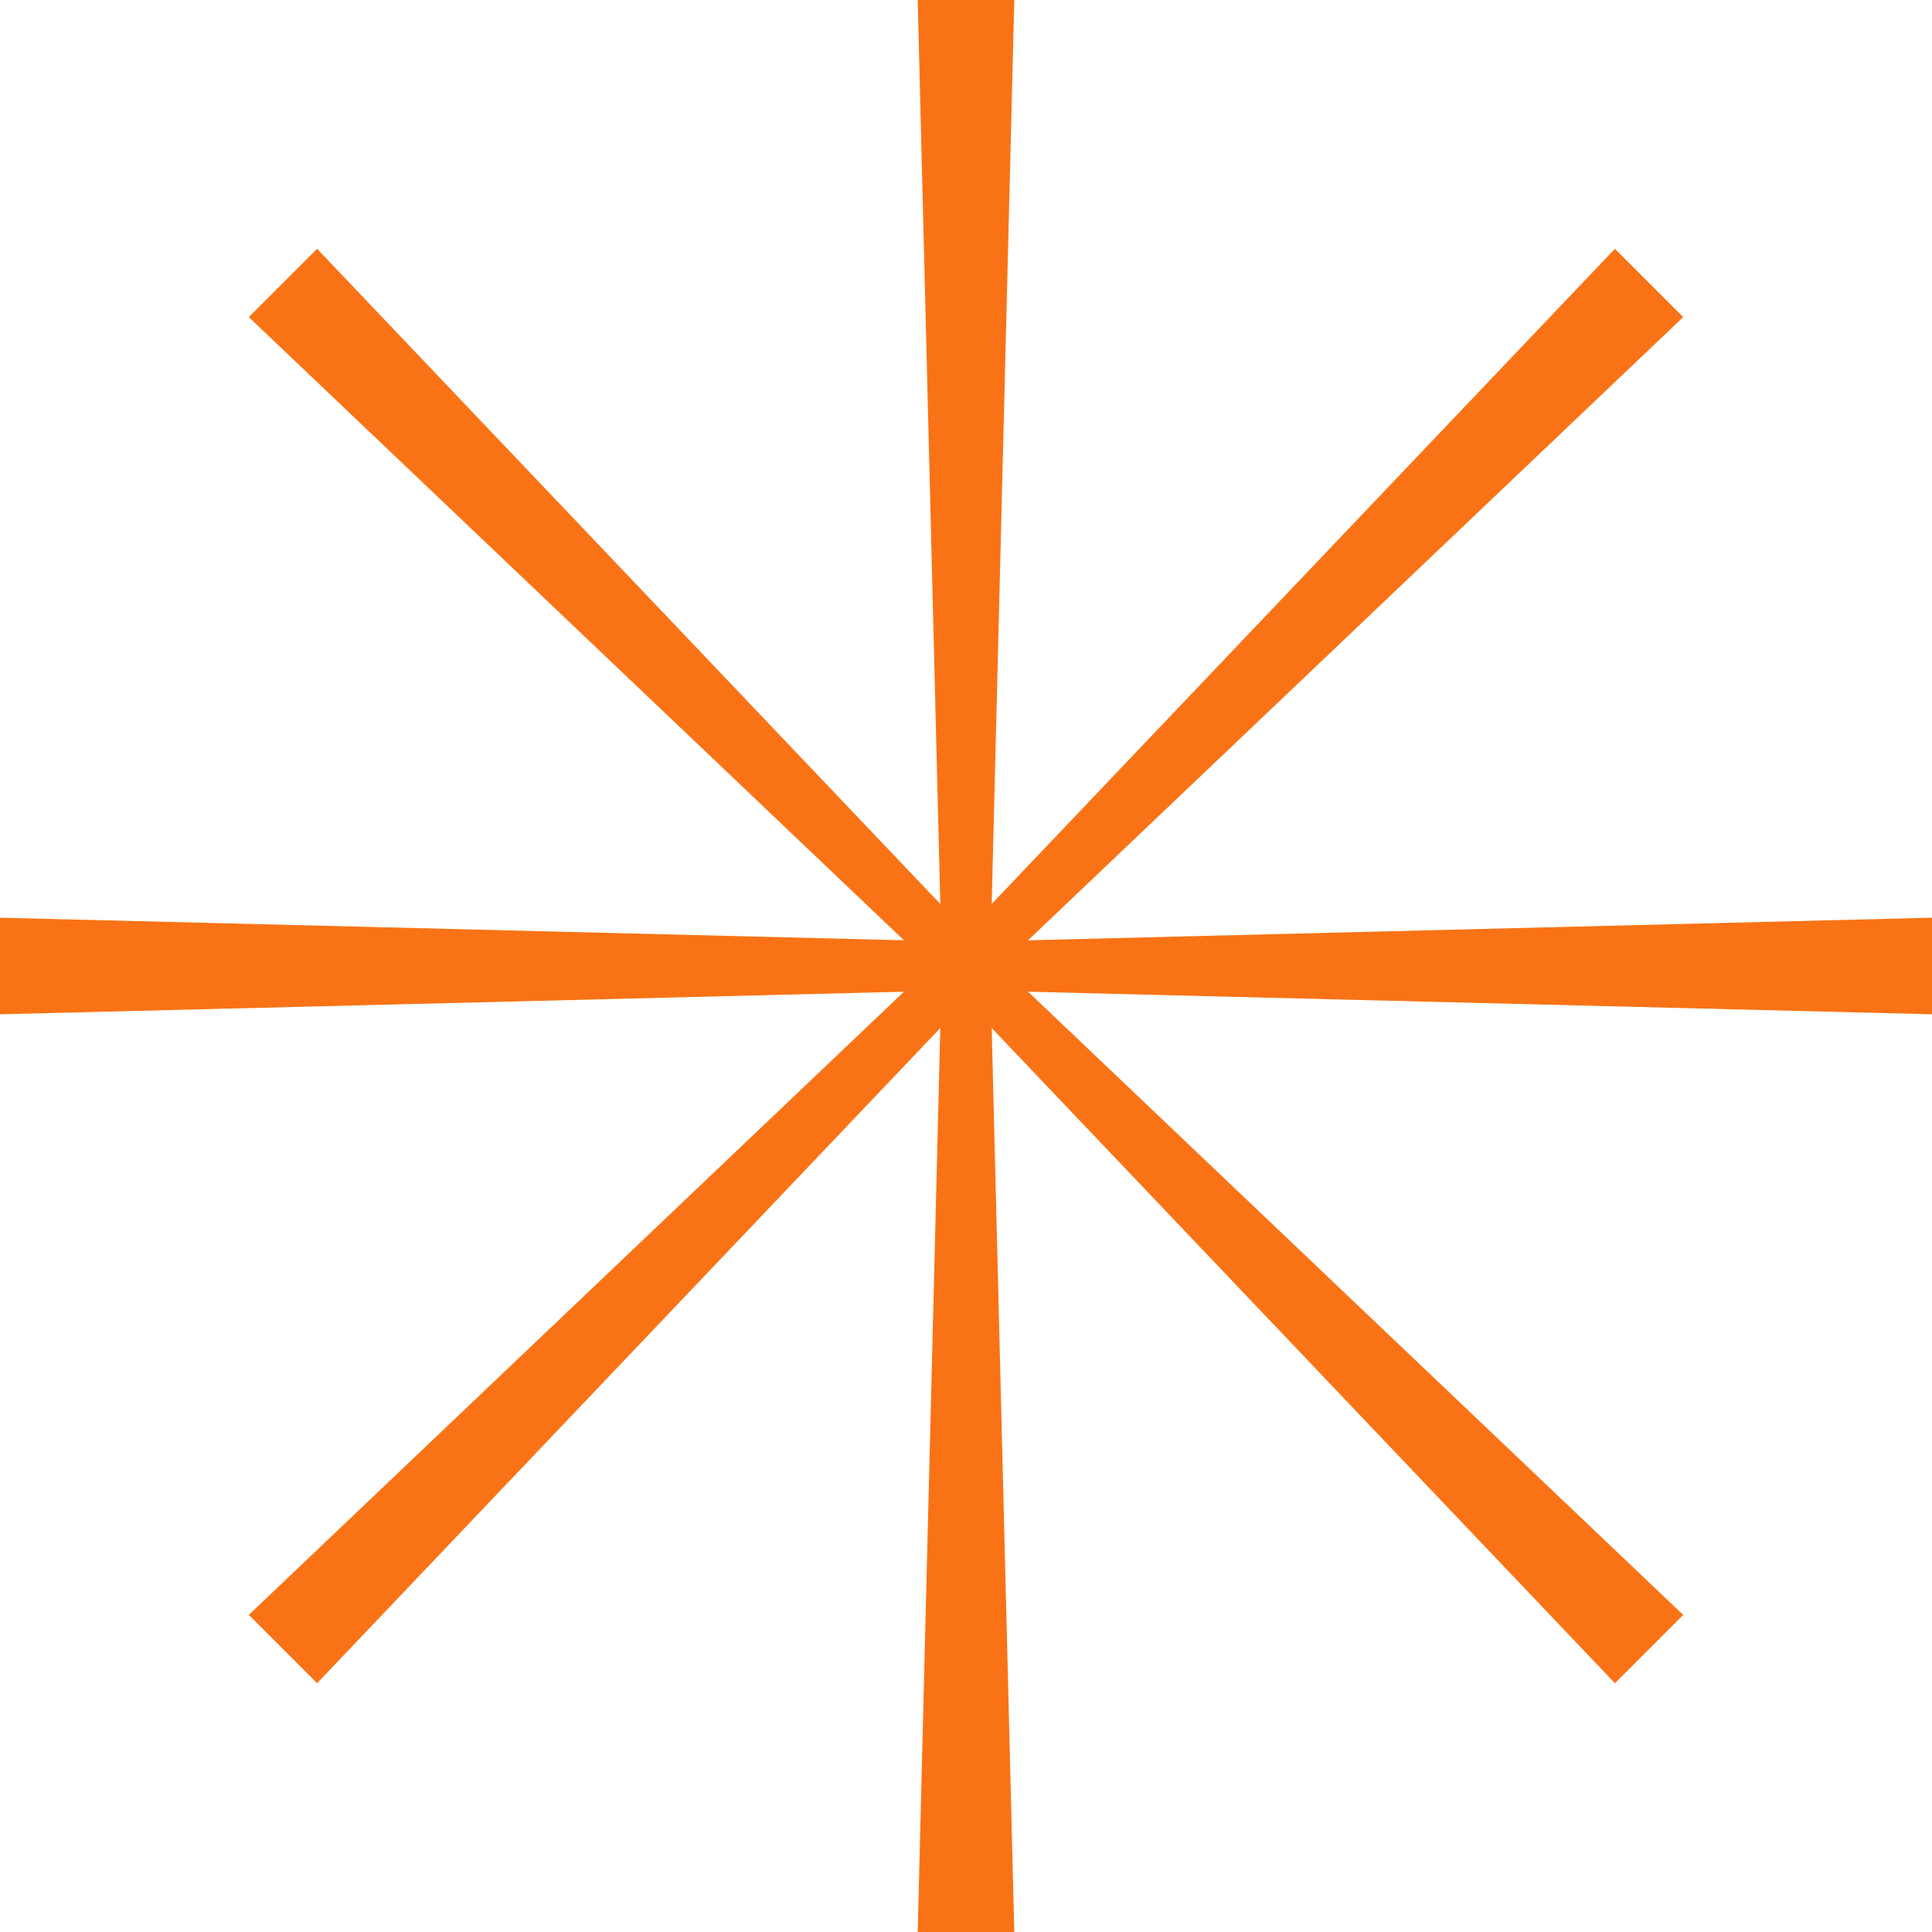 <svg width="80" height="80" viewBox="0 0 80 80" fill="none" xmlns="http://www.w3.org/2000/svg">
<path d="M38 0H42L41 40H39L38 0Z" fill="#f97316"/>
<path d="M42 80L38 80L39 40L41 40L42 80Z" fill="#f97316"/>
<path d="M80 38L80 42L40 41L40 39L80 38Z" fill="#f97316"/>
<path d="M0 42L5.24537e-07 38L40 39L40 41L0 42Z" fill="#f97316"/>
<path d="M66.87 10.302L69.698 13.13L40.707 40.707L39.293 39.293L66.87 10.302Z" fill="#f97316"/>
<path d="M13.13 69.698L10.302 66.87L39.293 39.293L40.707 40.707L13.13 69.698Z" fill="#f97316"/>
<path d="M69.698 66.87L66.87 69.698L39.293 40.707L40.707 39.293L69.698 66.87Z" fill="#f97316"/>
<path d="M10.302 13.13L13.13 10.302L40.707 39.293L39.293 40.707L10.302 13.13Z" fill="#f97316"/>
</svg>